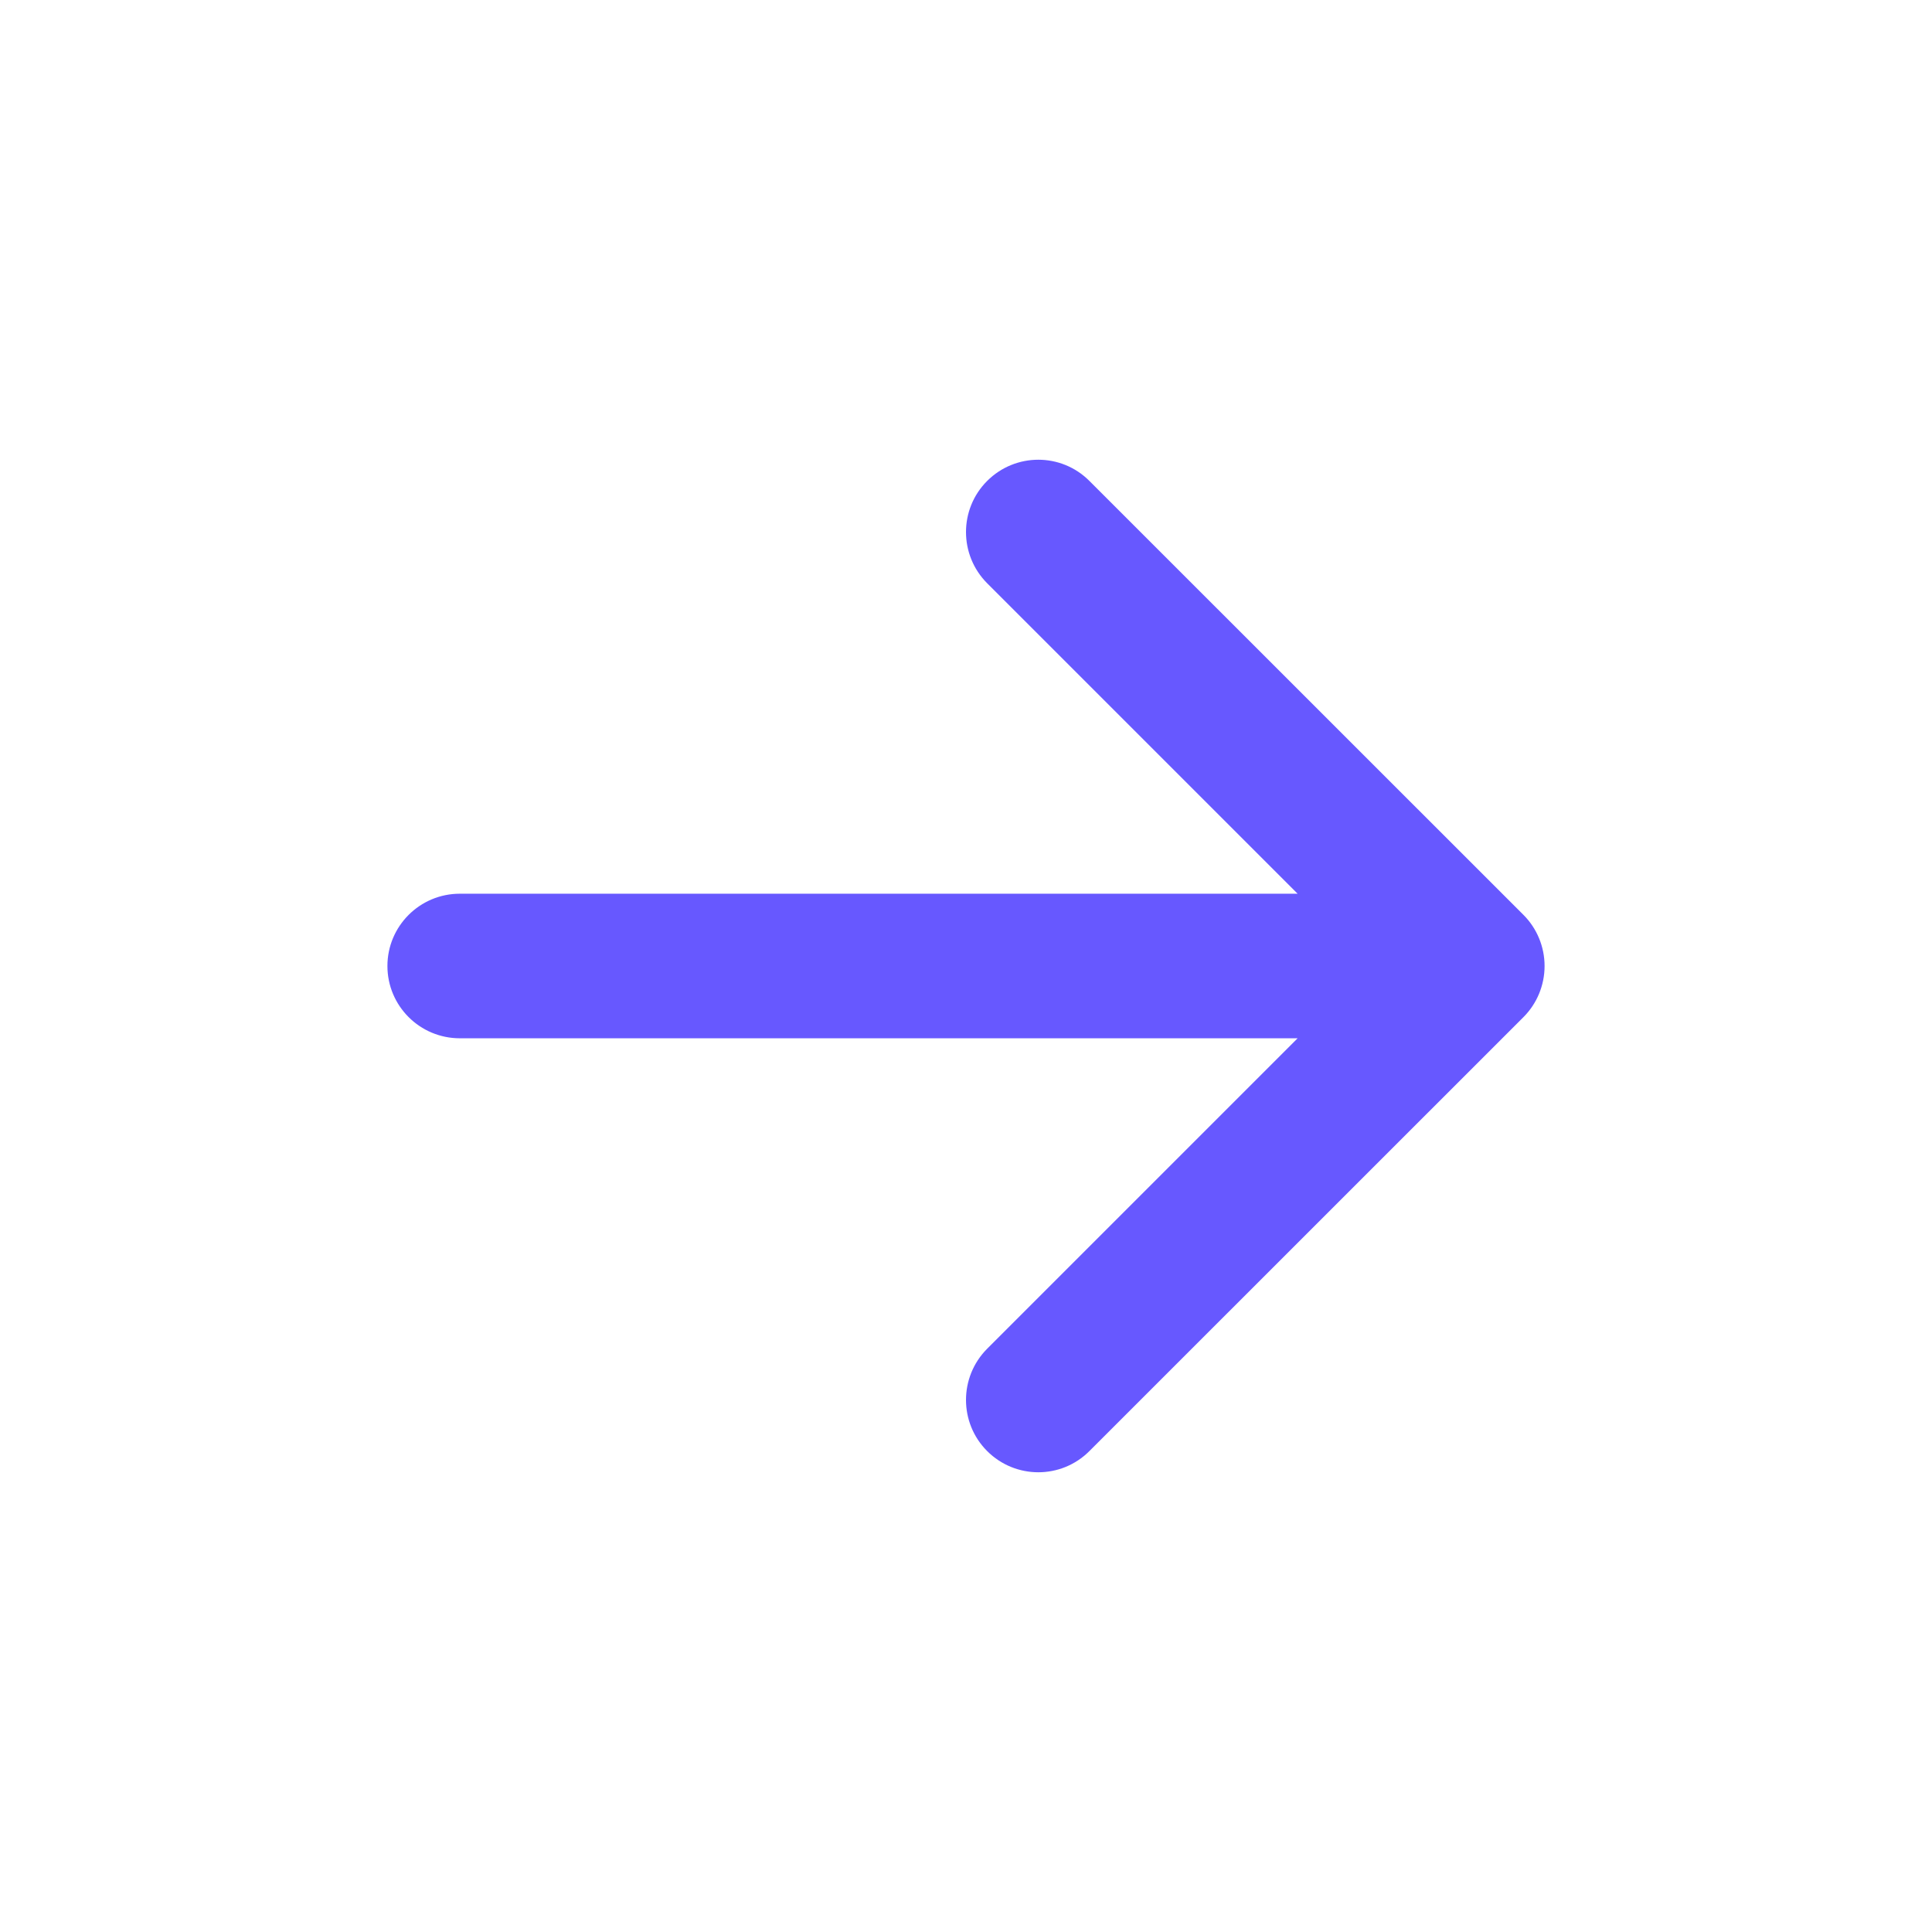 <svg width="17" height="17" viewBox="0 0 17 17" fill="none" xmlns="http://www.w3.org/2000/svg">
<path d="M8.686 4.232C8.935 3.983 9.338 3.983 9.586 4.232L13.405 8.05C13.524 8.169 13.591 8.331 13.591 8.5C13.591 8.669 13.524 8.831 13.405 8.95L9.586 12.768C9.338 13.017 8.935 13.017 8.686 12.768C8.438 12.52 8.438 12.117 8.686 11.868L11.418 9.136L4.046 9.136C3.694 9.136 3.409 8.851 3.409 8.5C3.409 8.149 3.694 7.864 4.046 7.864L11.418 7.864L8.686 5.132C8.438 4.883 8.438 4.48 8.686 4.232Z" fill="#6758FF"/>
</svg>
